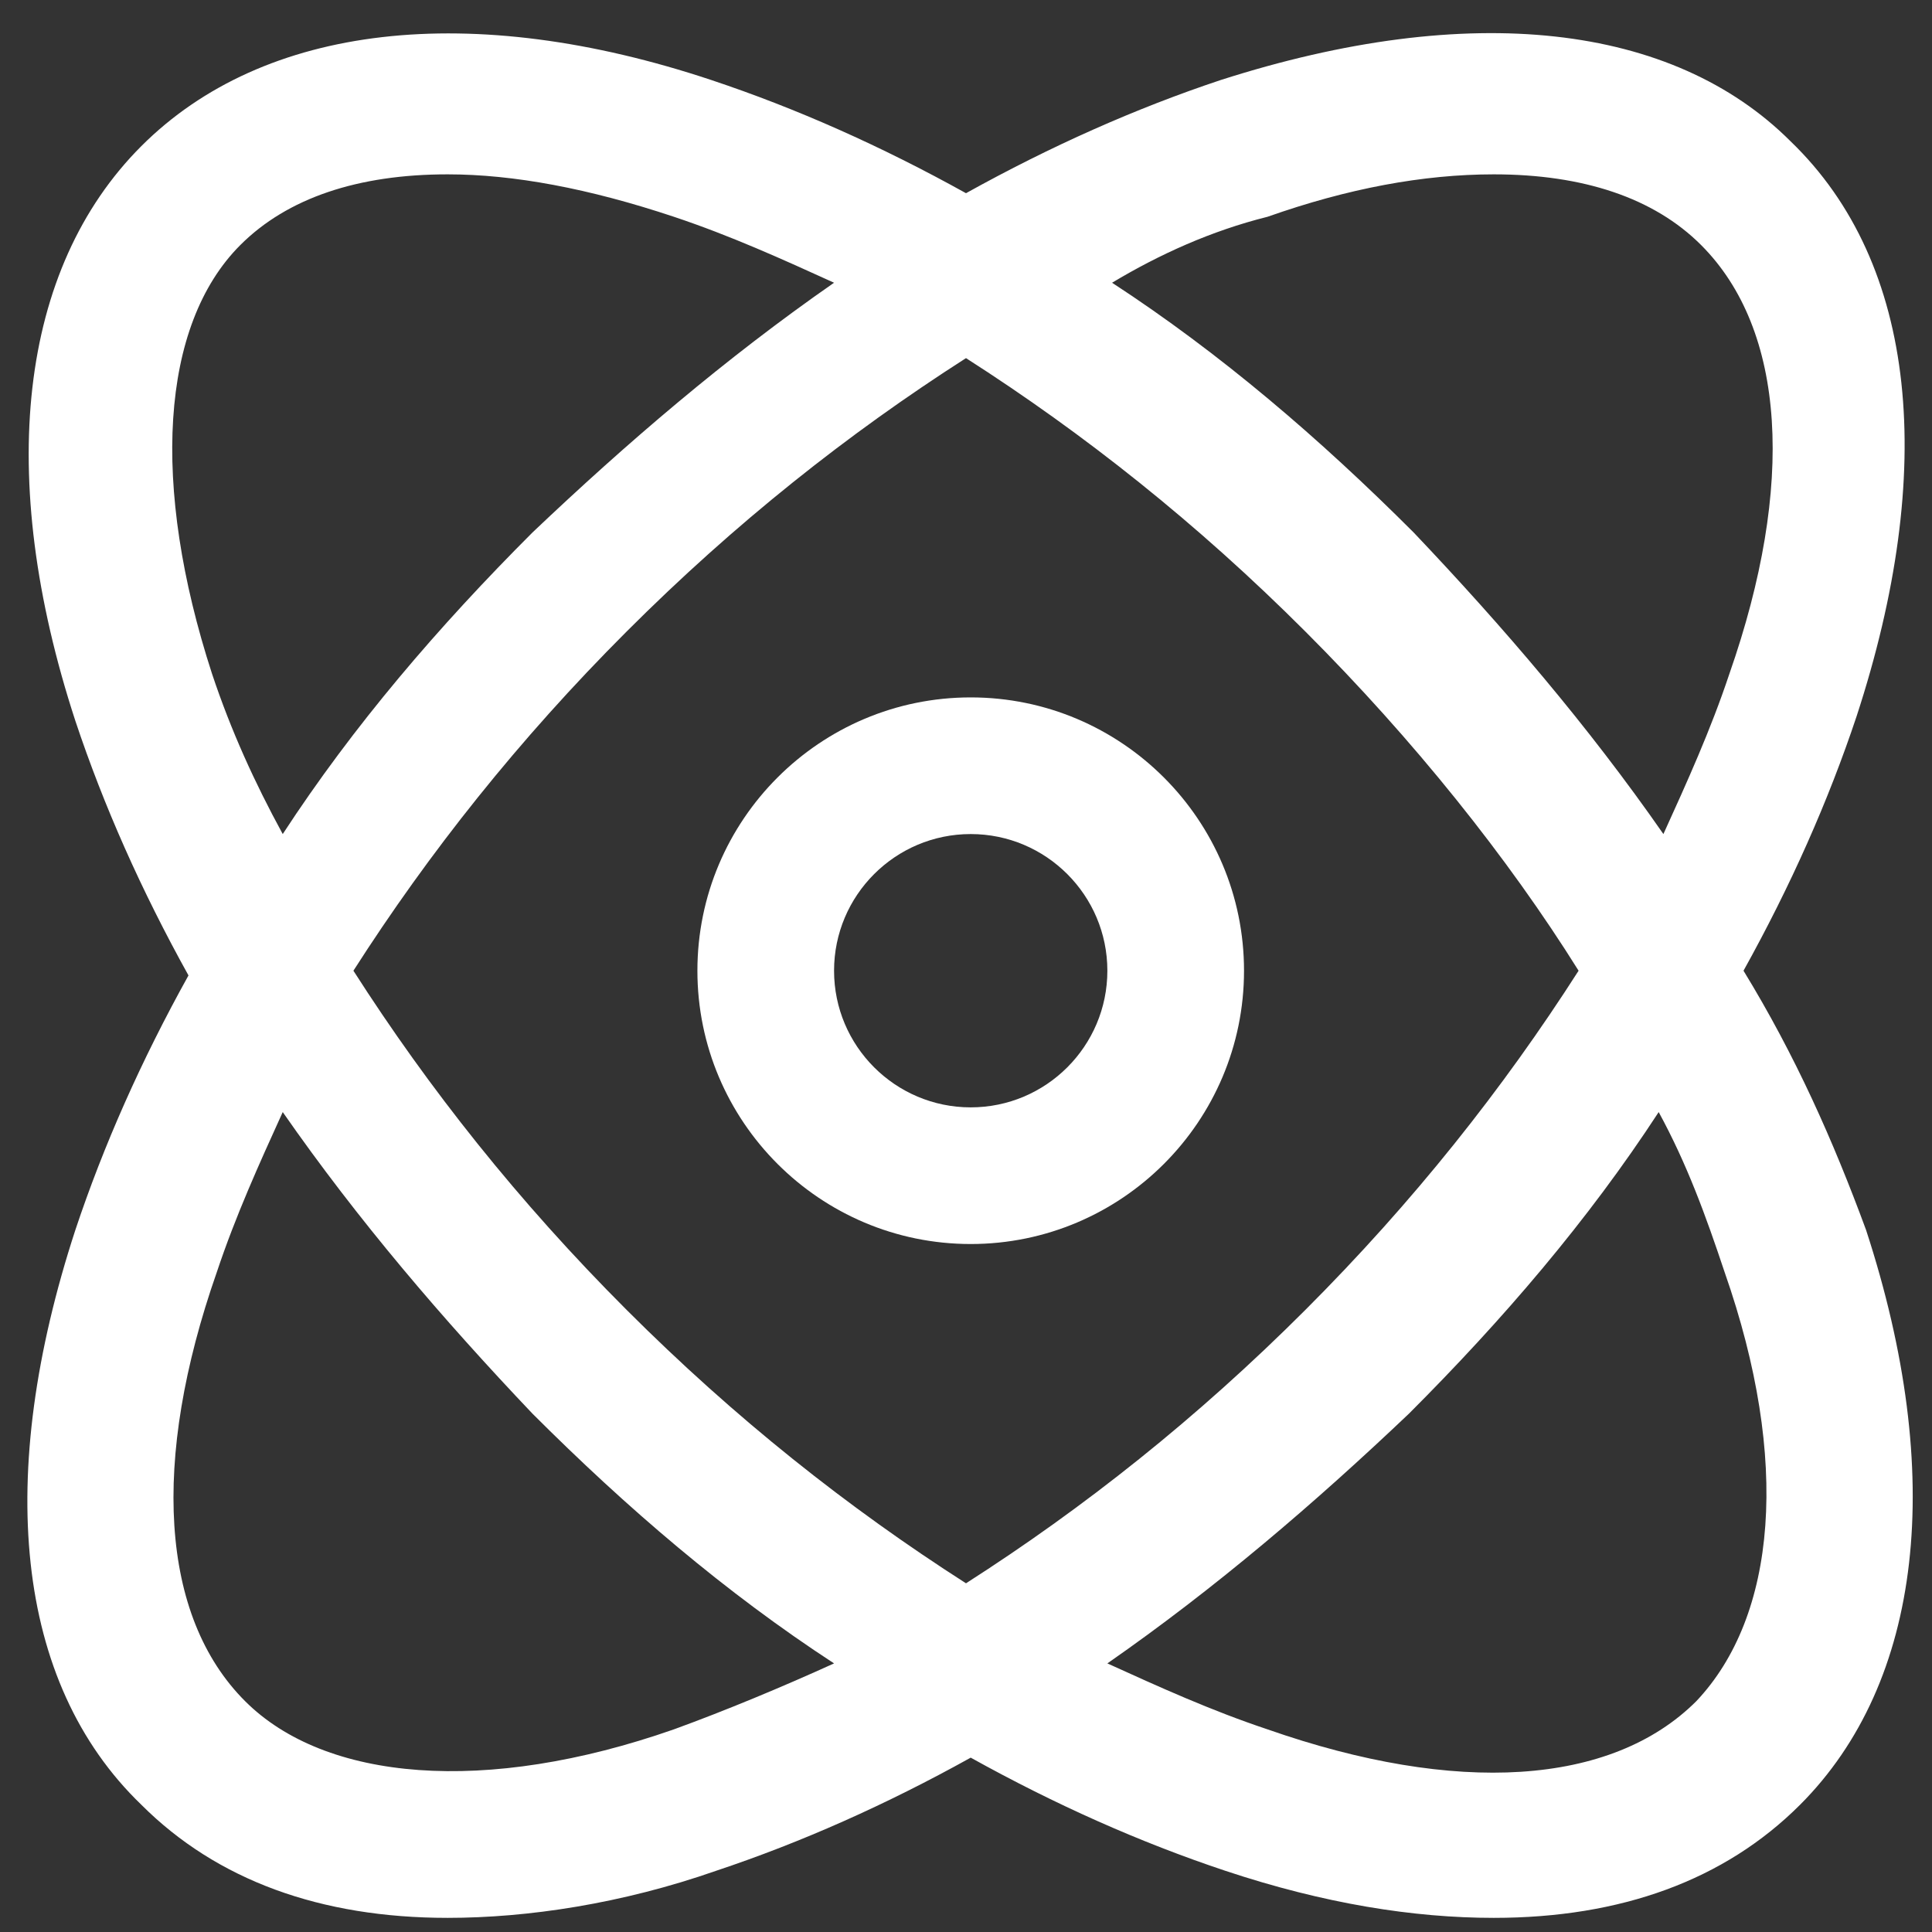 <?xml version="1.0" encoding="utf-8"?>
<!-- Generator: Adobe Illustrator 23.0.0, SVG Export Plug-In . SVG Version: 6.00 Build 0)  -->
<svg version="1.1" id="图层_1" xmlns="http://www.w3.org/2000/svg" xmlns:xlink="http://www.w3.org/1999/xlink" x="0px" y="0px"
	 viewBox="0 0 41 41" style="enable-background:new 0 0 41 41;" xml:space="preserve">
<rect x="0" y="0" width="41" height="41" fill="#333333" stroke="none"/>
<style type="text/css">
	.st0{fill:#FFFFFF;}
</style>
<path class="st0" d="M37,20.6c1-1.8,1.8-3.6,2.4-5.4c1.7-5.2,1.3-9.6-1.4-12.2C35.5,0.5,31.2,0,25.9,1.7c-1.8,0.6-3.6,1.4-5.4,2.4
	c-1.8-1-3.6-1.8-5.4-2.4C10,0,5.6,0.5,3,3.1c-2.6,2.6-3.1,7-1.4,12.2c0.6,1.8,1.4,3.6,2.4,5.4c-1,1.8-1.8,3.6-2.4,5.4
	c-1.7,5.2-1.3,9.6,1.4,12.2c1.6,1.6,3.8,2.4,6.5,2.4c1.7,0,3.7-0.3,5.7-1c1.8-0.6,3.6-1.4,5.4-2.4c1.8,1,3.6,1.8,5.4,2.4
	c2.1,0.7,4,1,5.7,1c2.7,0,4.9-0.8,6.5-2.4c2.6-2.6,3.1-7,1.4-12.2C38.9,24.2,38.1,22.4,37,20.6z M26.9,4.6c1.7-0.6,3.3-0.9,4.8-0.9
	c1.9,0,3.4,0.5,4.4,1.5c1.8,1.8,2,5.1,0.6,9.1c-0.4,1.2-0.9,2.3-1.4,3.4c-1.6-2.3-3.4-4.4-5.3-6.4c-2-2-4.1-3.8-6.4-5.3
	C24.6,5.4,25.7,4.9,26.9,4.6L26.9,4.6z M33.5,20.6c-1.6,2.5-3.5,4.9-5.8,7.2c-2.3,2.3-4.7,4.2-7.2,5.8c-2.5-1.6-4.9-3.5-7.2-5.8
	c-2.3-2.3-4.2-4.7-5.8-7.2c1.6-2.5,3.5-4.9,5.8-7.2c2.3-2.3,4.7-4.2,7.2-5.8c2.5,1.6,4.9,3.5,7.2,5.8C30,15.7,32,18.2,33.5,20.6z
	 M4.5,14.3c-1.3-4-1.1-7.4,0.6-9.1c1-1,2.5-1.5,4.4-1.5c1.4,0,3,0.3,4.8,0.9c1.2,0.4,2.3,0.9,3.4,1.4c-2.3,1.6-4.4,3.4-6.4,5.3
	c-2,2-3.8,4.1-5.3,6.4C5.4,16.6,4.9,15.5,4.5,14.3z M14.3,36.7c-4,1.4-7.4,1.1-9.1-0.6c-1.8-1.8-2-5.1-0.6-9.1
	c0.4-1.2,0.9-2.3,1.4-3.4c1.6,2.3,3.4,4.4,5.3,6.4c2,2,4.1,3.8,6.4,5.3C16.6,35.8,15.4,36.3,14.3,36.7L14.3,36.7z M36,36.1
	c-1.8,1.8-5.1,2-9.1,0.6c-1.2-0.4-2.3-0.9-3.4-1.4c2.3-1.6,4.4-3.4,6.4-5.3c2-2,3.8-4.1,5.3-6.4c0.6,1.1,1,2.2,1.4,3.4
	C38,31,37.7,34.3,36,36.1z"/>
<path class="st0" d="M20.6,14.8c-3.2,0-5.8,2.6-5.8,5.8c0,3.2,2.6,5.8,5.8,5.8c3.2,0,5.8-2.6,5.8-5.8C26.4,17.4,23.8,14.8,20.6,14.8
	z M20.6,23.5c-1.6,0-2.9-1.3-2.9-2.9c0-1.6,1.3-2.9,2.9-2.9c1.6,0,2.9,1.3,2.9,2.9C23.5,22.2,22.2,23.5,20.6,23.5z"/>
</svg>
